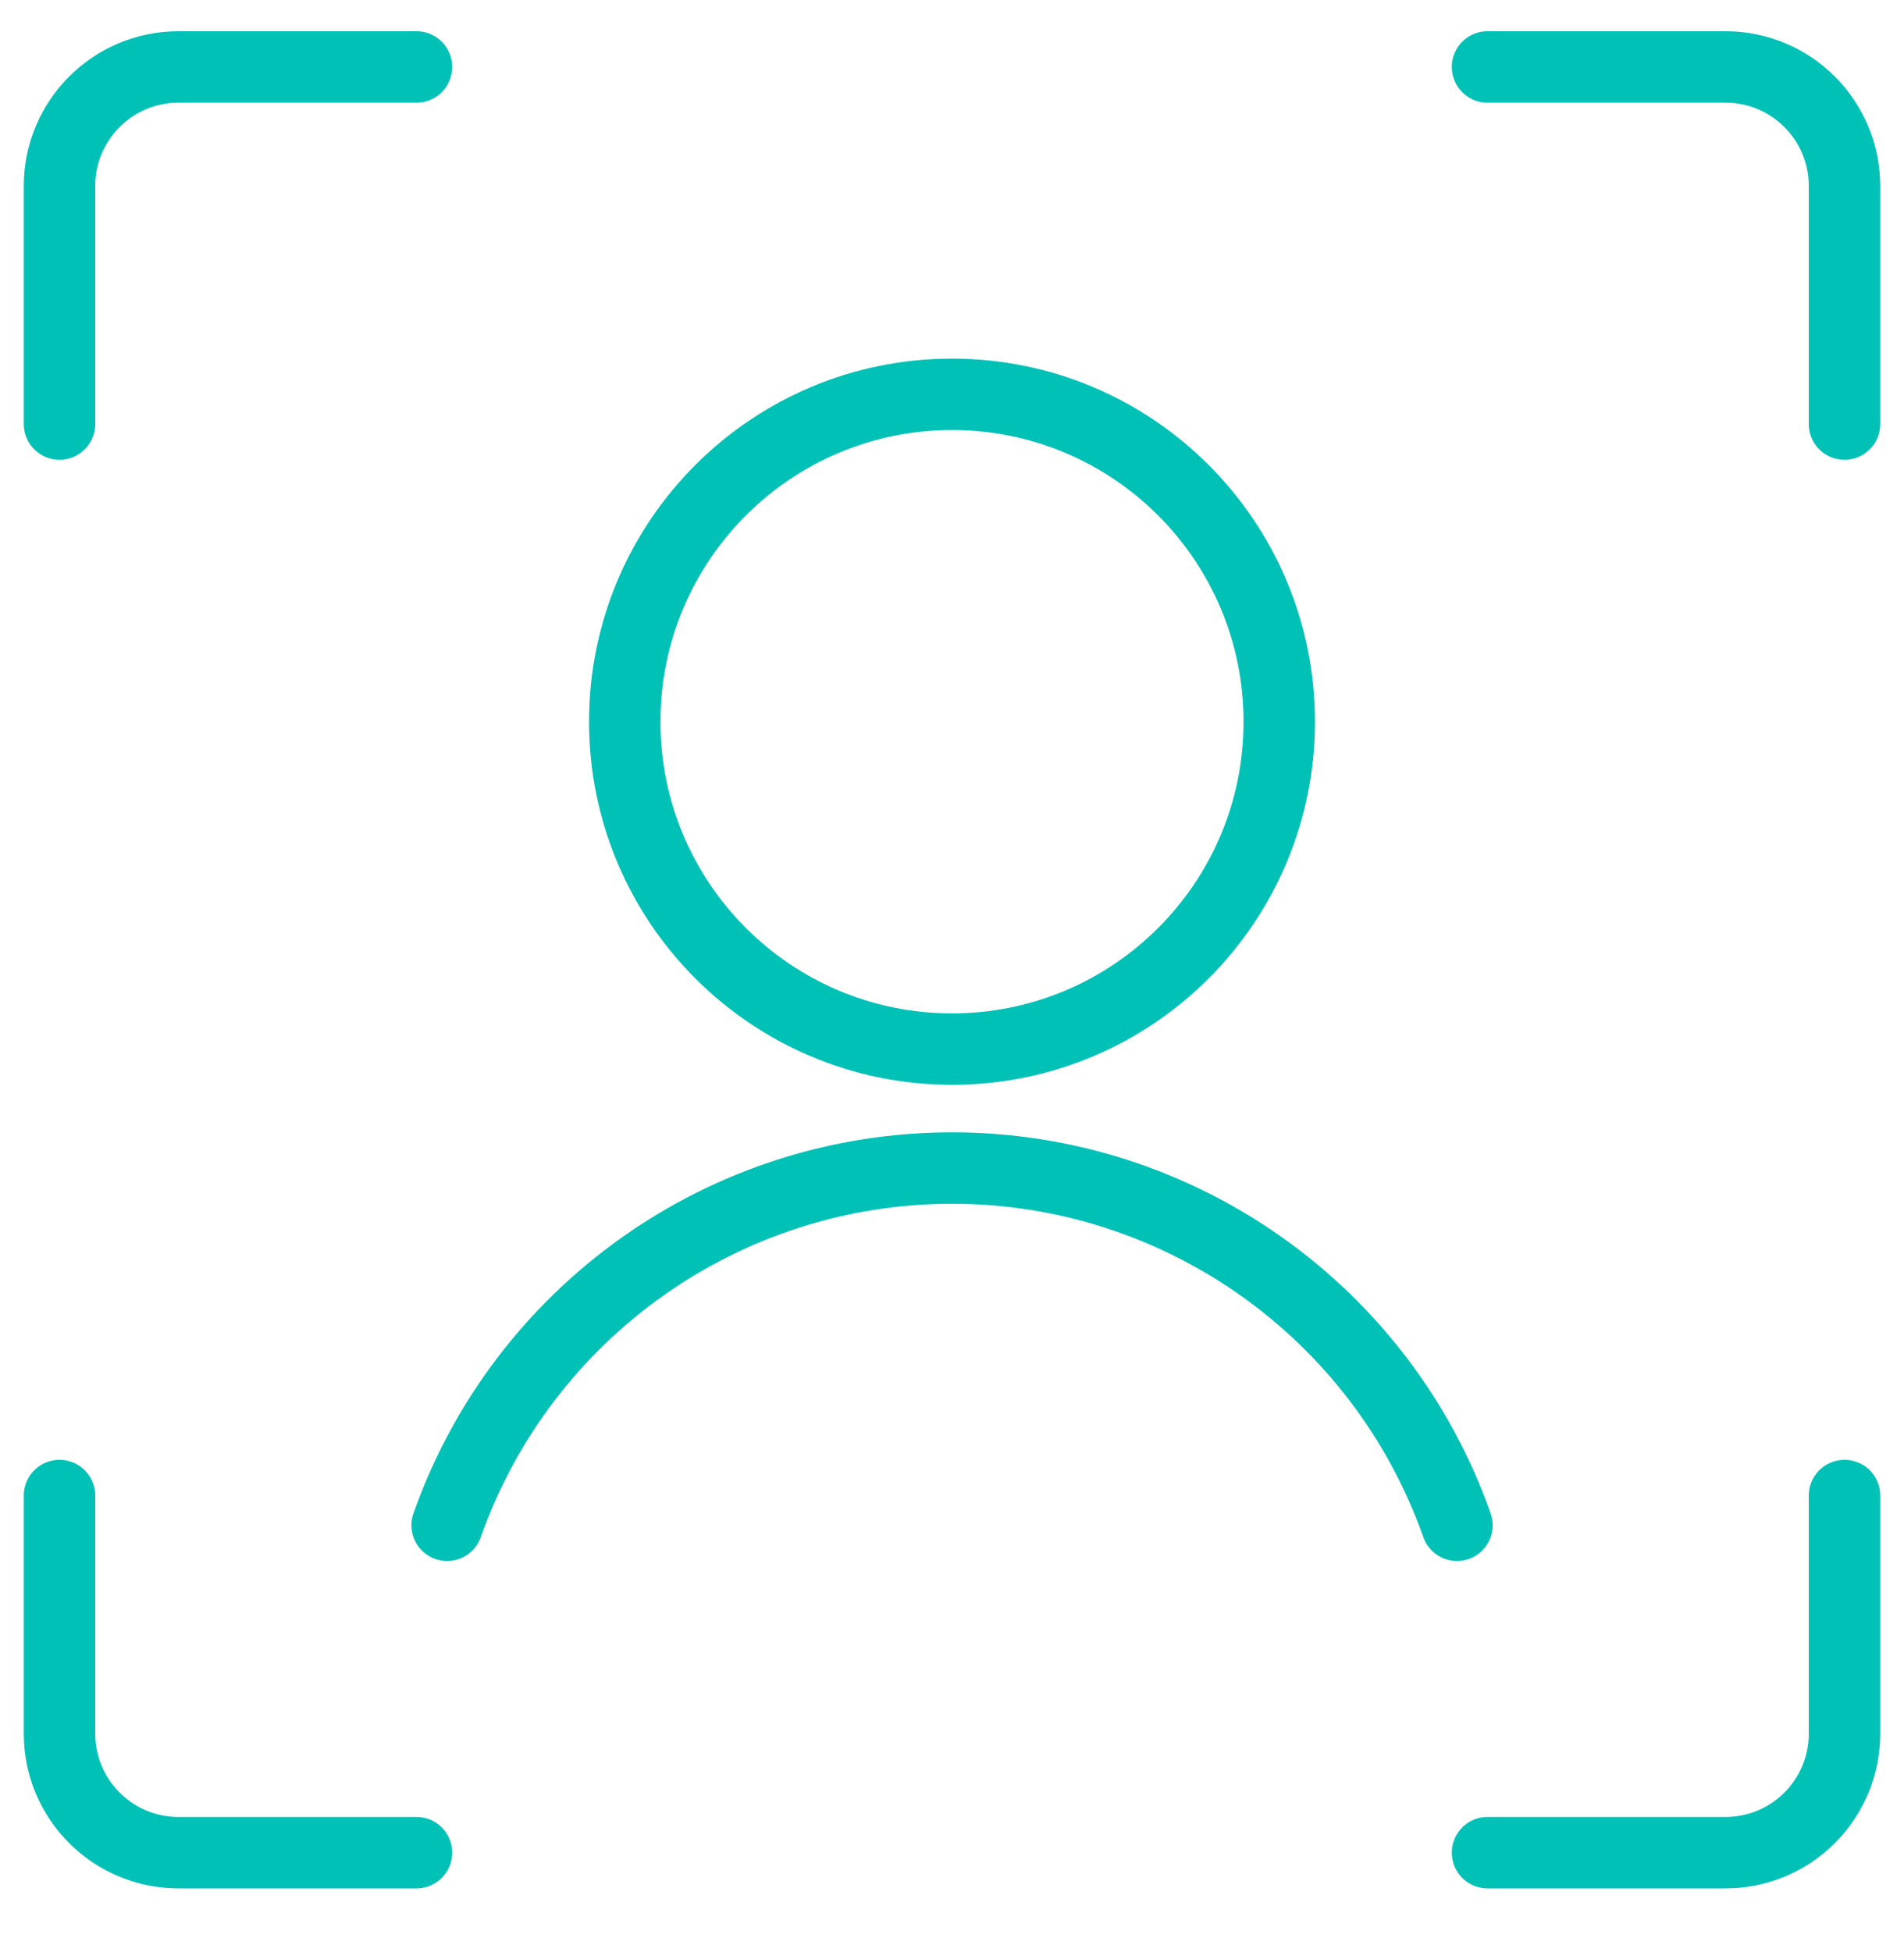 <?xml version="1.0" encoding="UTF-8"?> <svg xmlns="http://www.w3.org/2000/svg" width="40" height="41" viewBox="0 0 40 41" fill="none"><path d="M38.75 31.406V36.406C38.75 37.787 37.631 38.906 36.25 38.906H31.25" stroke="#00C1B6" stroke-width="1.5" stroke-linecap="round" stroke-linejoin="round"></path><path d="M31.25 1.406H36.25C37.631 1.406 38.75 2.526 38.75 3.906V8.906" stroke="#00C1B6" stroke-width="1.5" stroke-linecap="round" stroke-linejoin="round"></path><path d="M1.25 8.906V3.906C1.25 2.526 2.369 1.406 3.75 1.406H8.75" stroke="#00C1B6" stroke-width="1.5" stroke-linecap="round" stroke-linejoin="round"></path><path d="M8.75 38.906H3.75C2.369 38.906 1.25 37.787 1.25 36.406V31.406" stroke="#00C1B6" stroke-width="1.5" stroke-linecap="round" stroke-linejoin="round"></path><path fill-rule="evenodd" clip-rule="evenodd" d="M20 22.031C23.797 22.031 26.875 18.953 26.875 15.156C26.875 11.359 23.797 8.281 20 8.281C16.203 8.281 13.125 11.359 13.125 15.156C13.125 18.953 16.203 22.031 20 22.031Z" stroke="#00C1B6" stroke-width="1.5" stroke-linecap="round" stroke-linejoin="round"></path><path d="M30.609 32.031C29.02 27.535 24.769 24.529 20.001 24.529C15.232 24.529 10.982 27.535 9.393 32.031" stroke="#00C1B6" stroke-width="1.5" stroke-linecap="round" stroke-linejoin="round"></path></svg> 